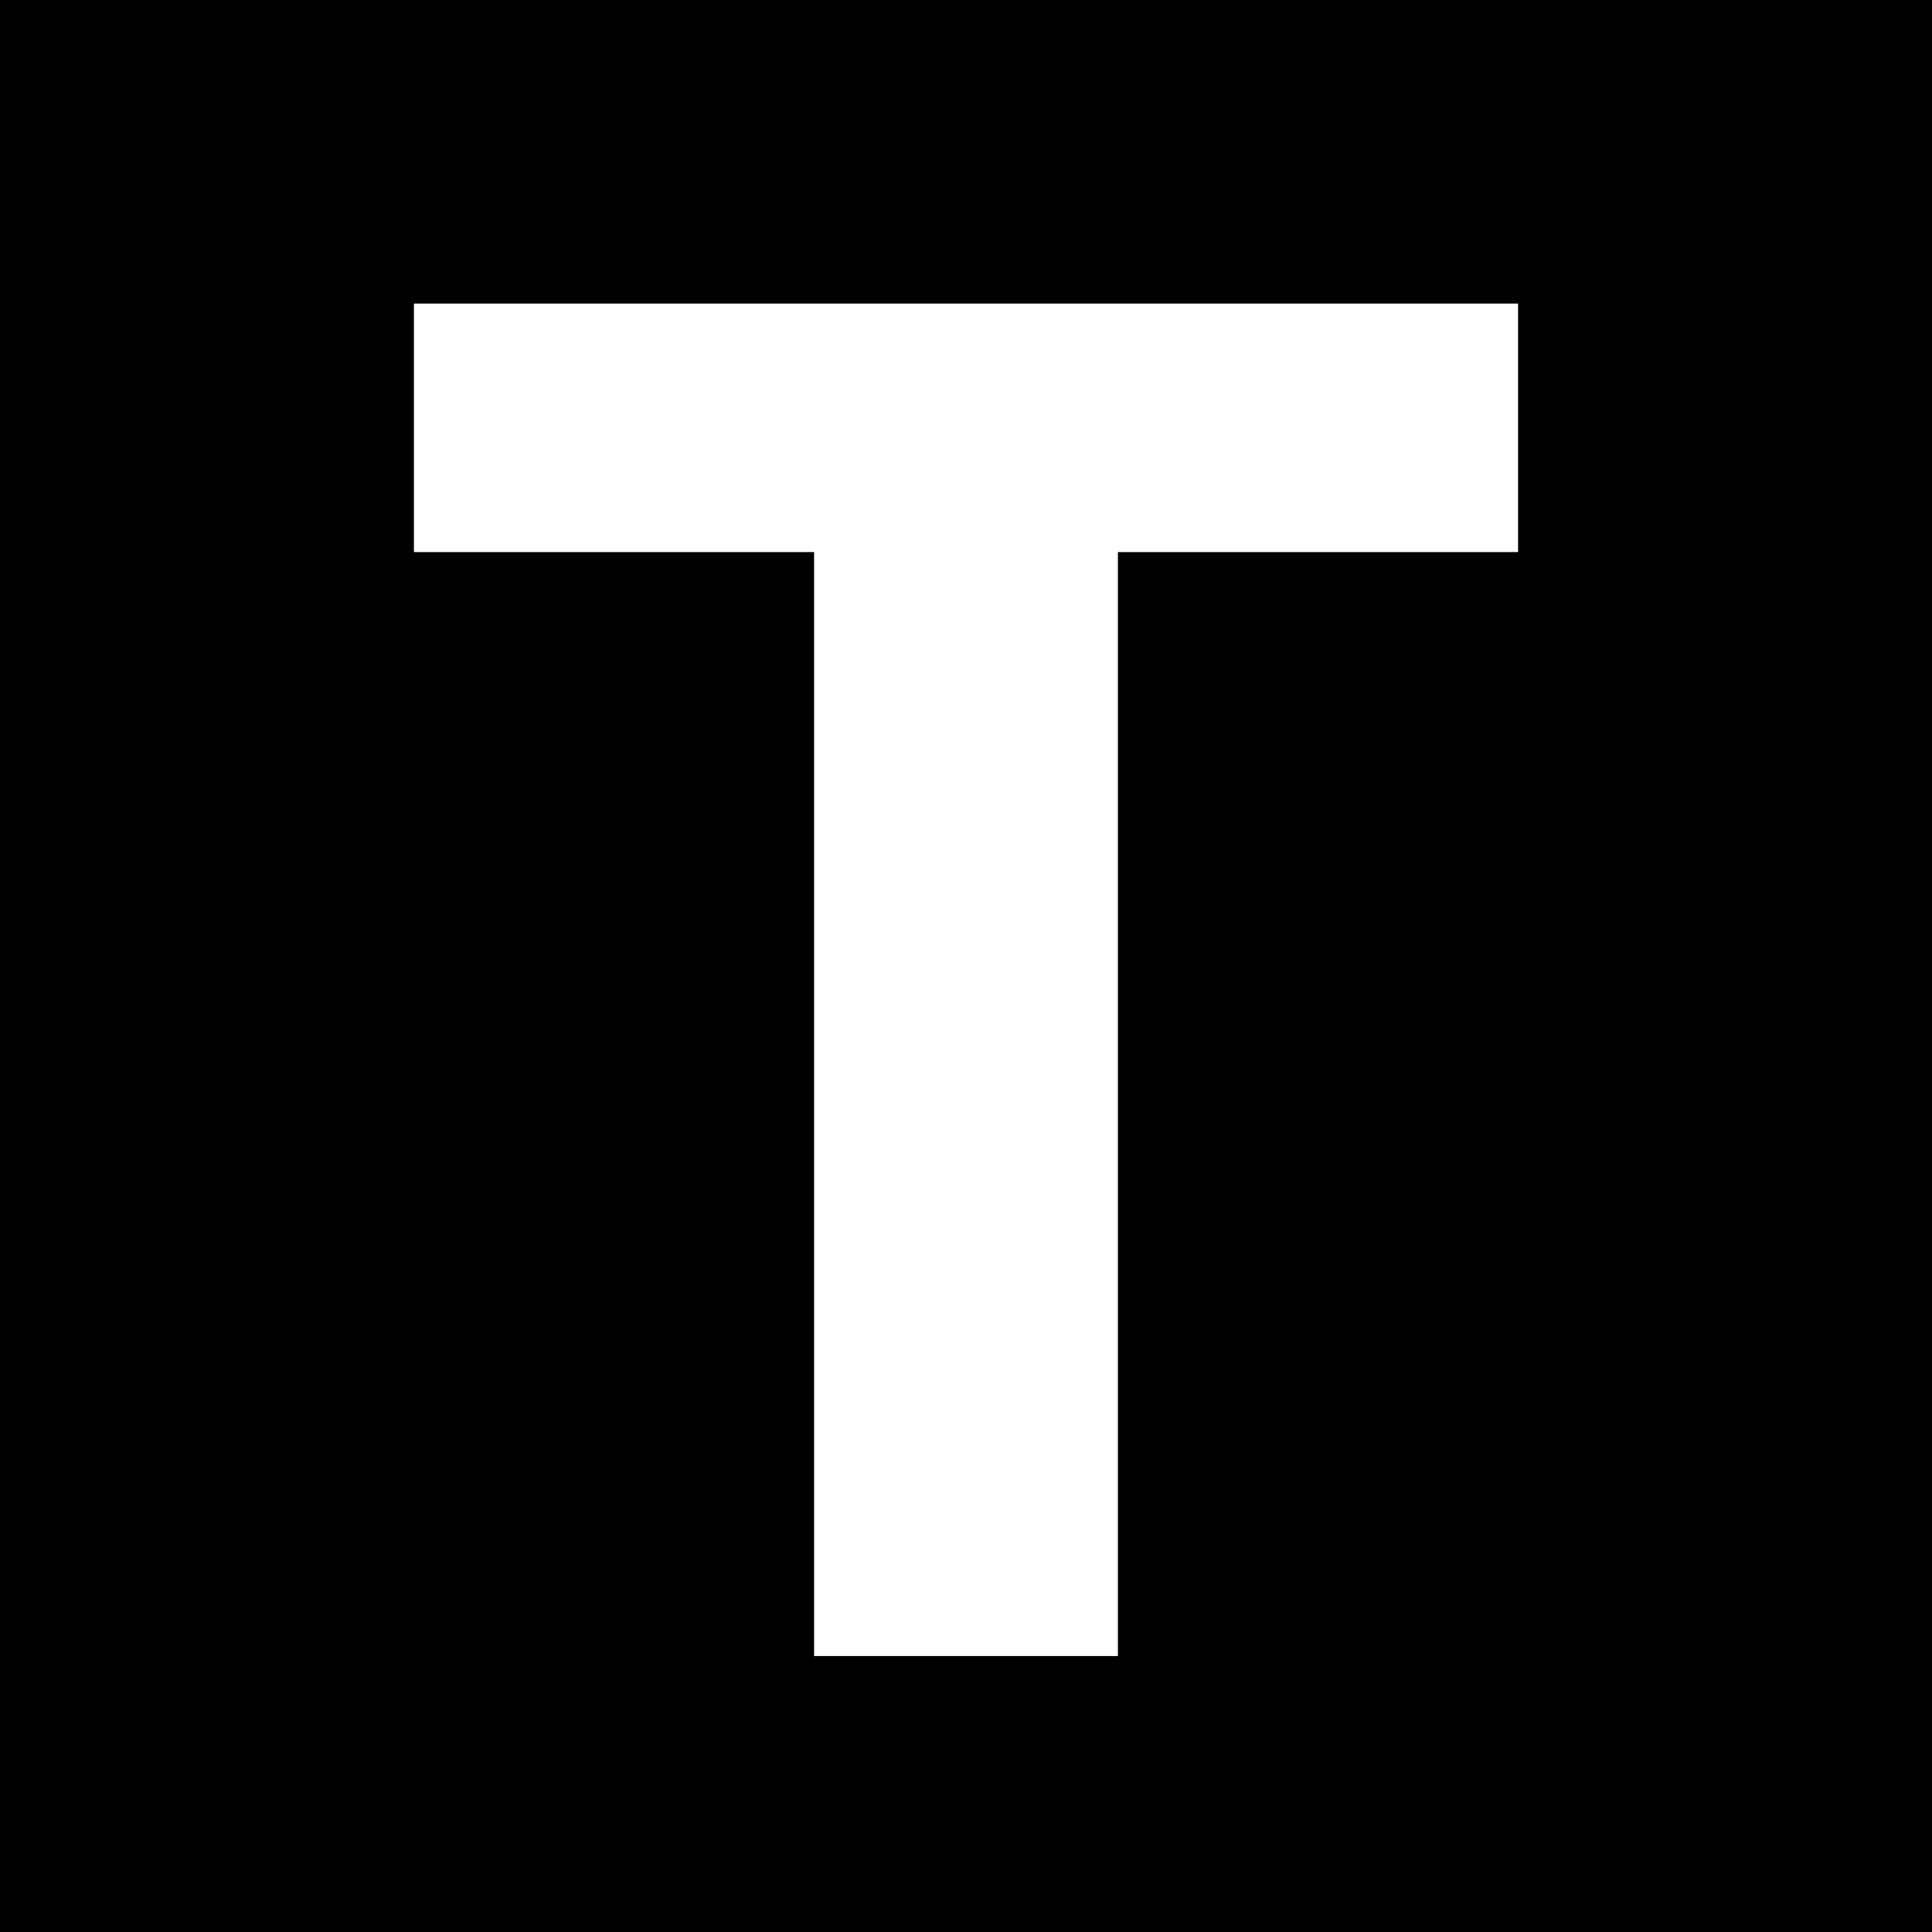 <svg xmlns="http://www.w3.org/2000/svg" viewBox="0 0 14 14"><rect x="0" y="0" width="14" height="14" fill="#808080" stroke="none"/><path fill="#000b" d="M0 0h14v14H0M3 2.2V4h2.9v8h2.2V4H11V2.2"/><path fill="#fffb" d="M3 2.2h8V4H8.1v8H5.9V4H3"/></svg>
